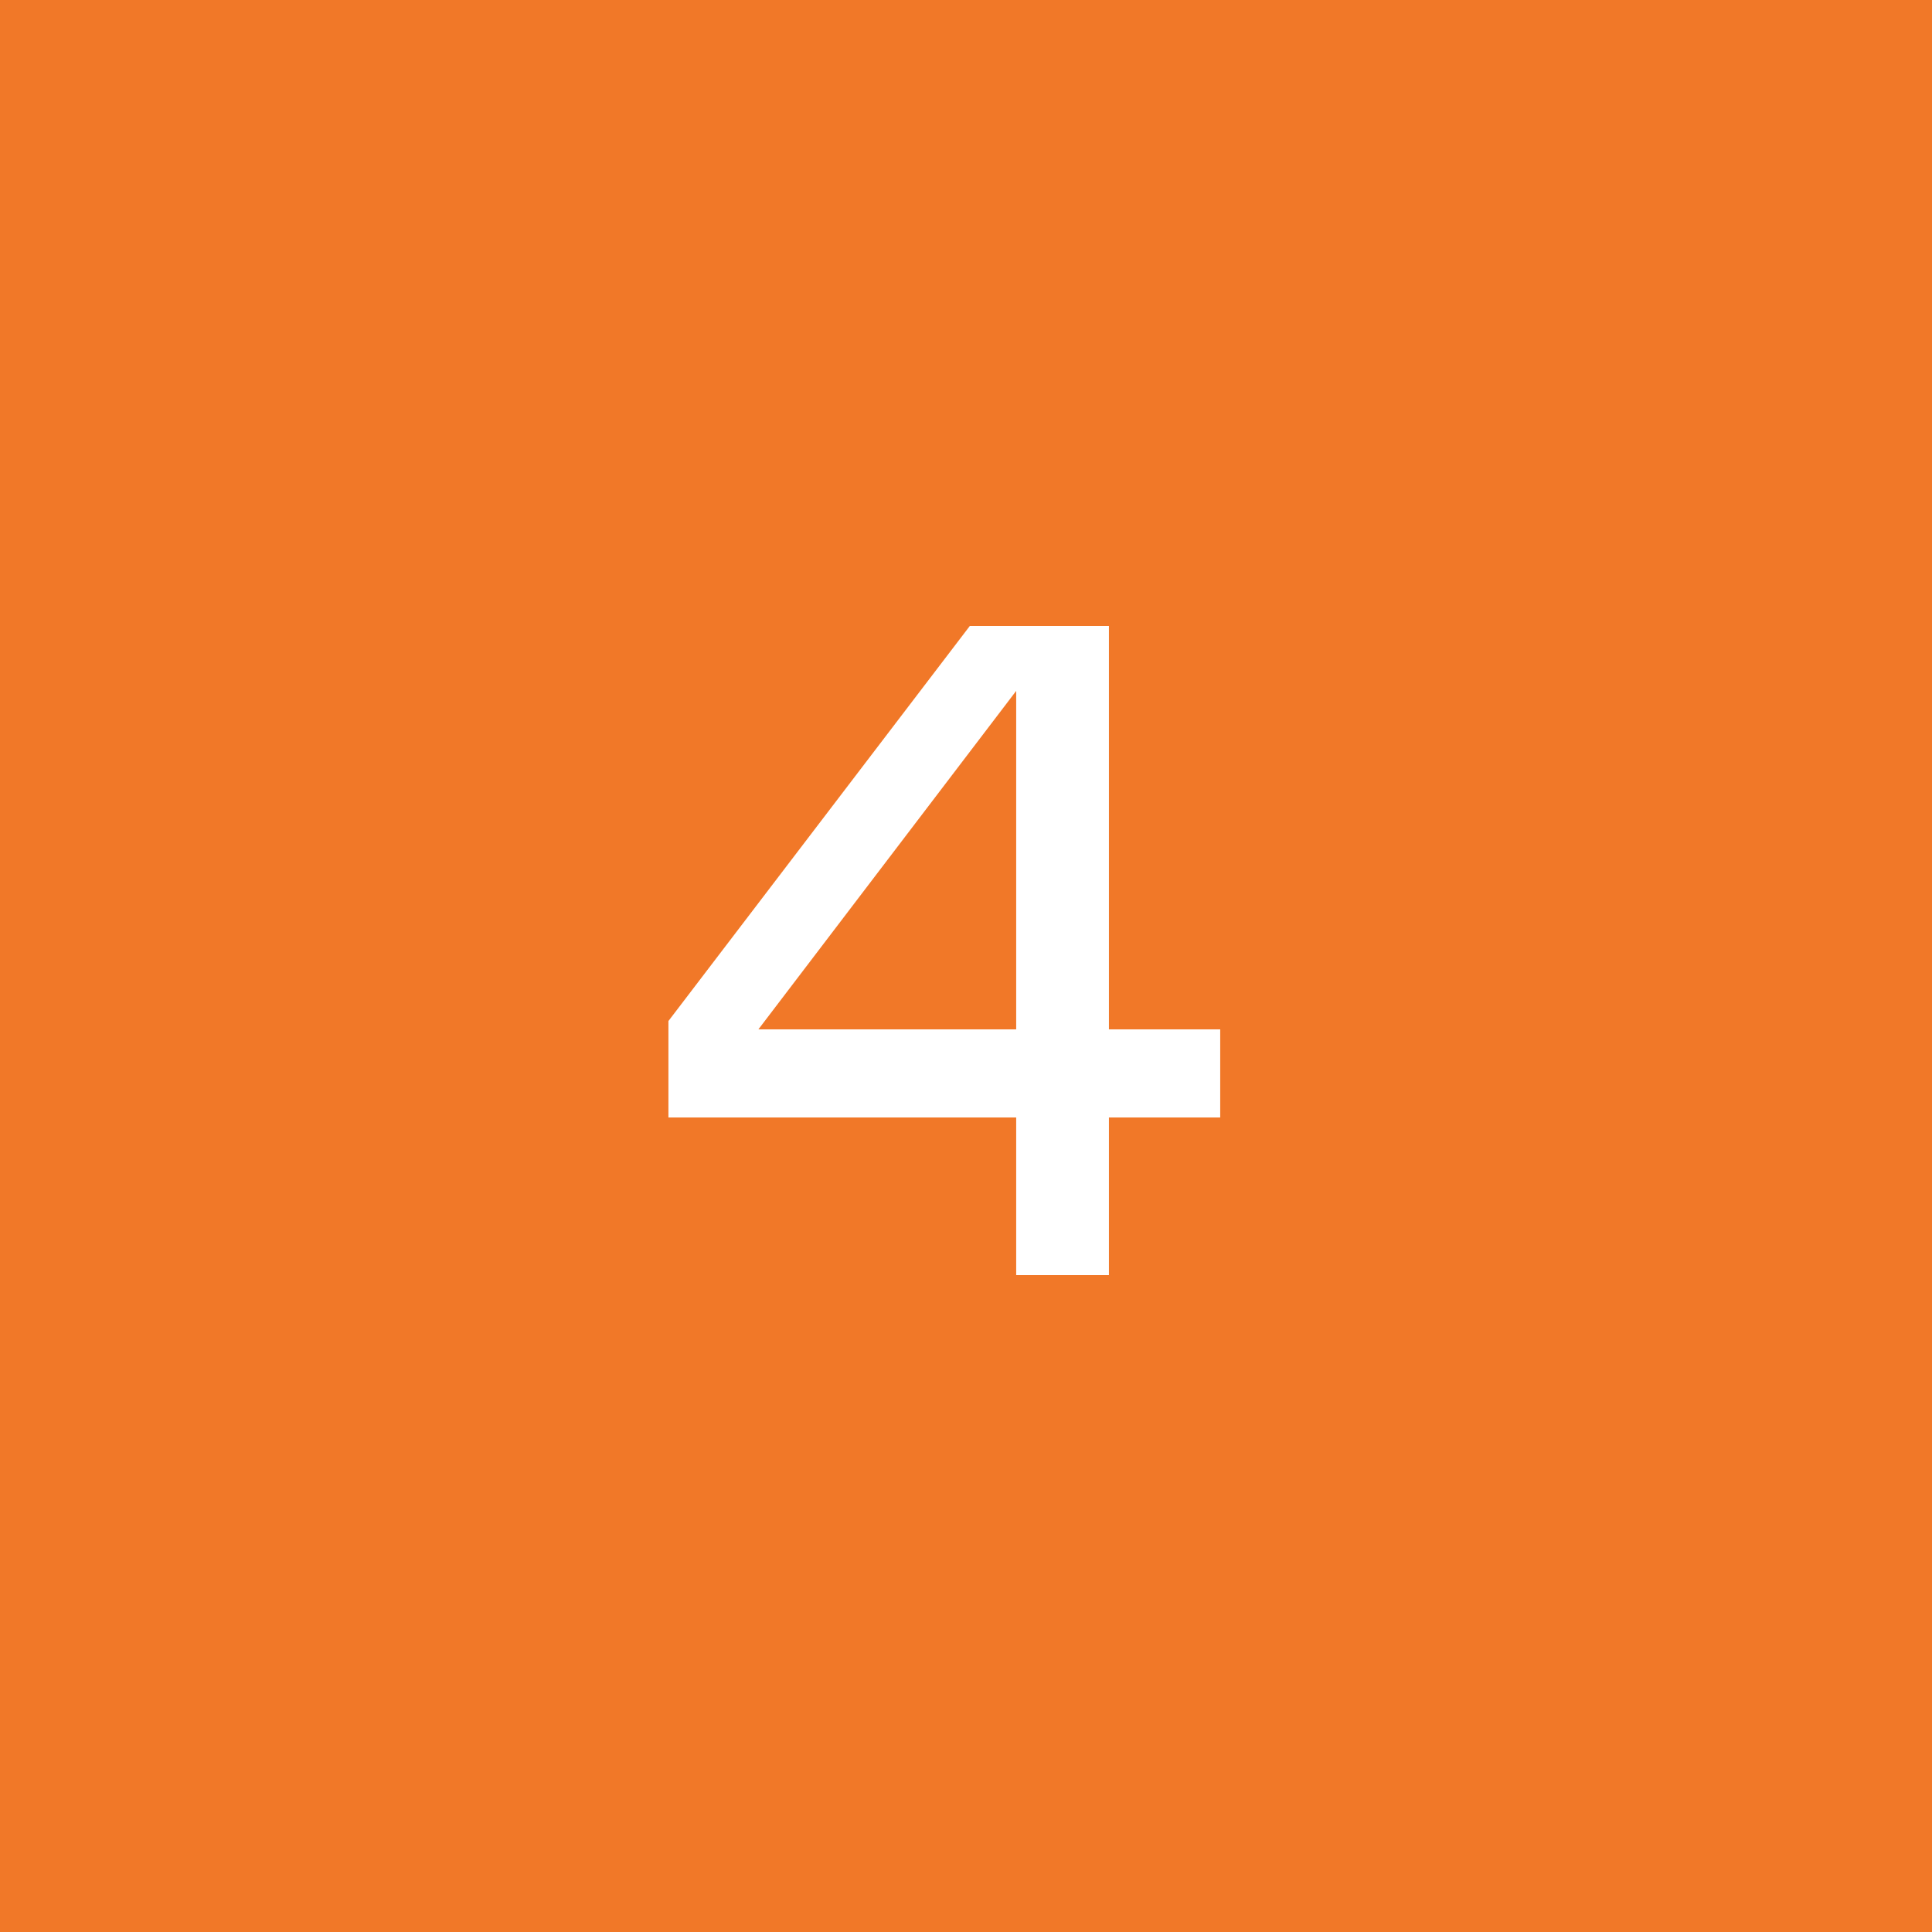 <?xml version="1.0" encoding="UTF-8"?> <svg xmlns="http://www.w3.org/2000/svg" width="50" height="50" viewBox="0 0 50 50" fill="none"><rect width="50" height="50" fill="#F17828"></rect><path d="M31.579 28.92H28.699V33H26.299V28.92H17.299V26.424L25.099 16.2H28.699V26.64H31.579V28.92ZM26.299 26.64V17.88L19.627 26.64H26.299Z" fill="white"></path></svg> 